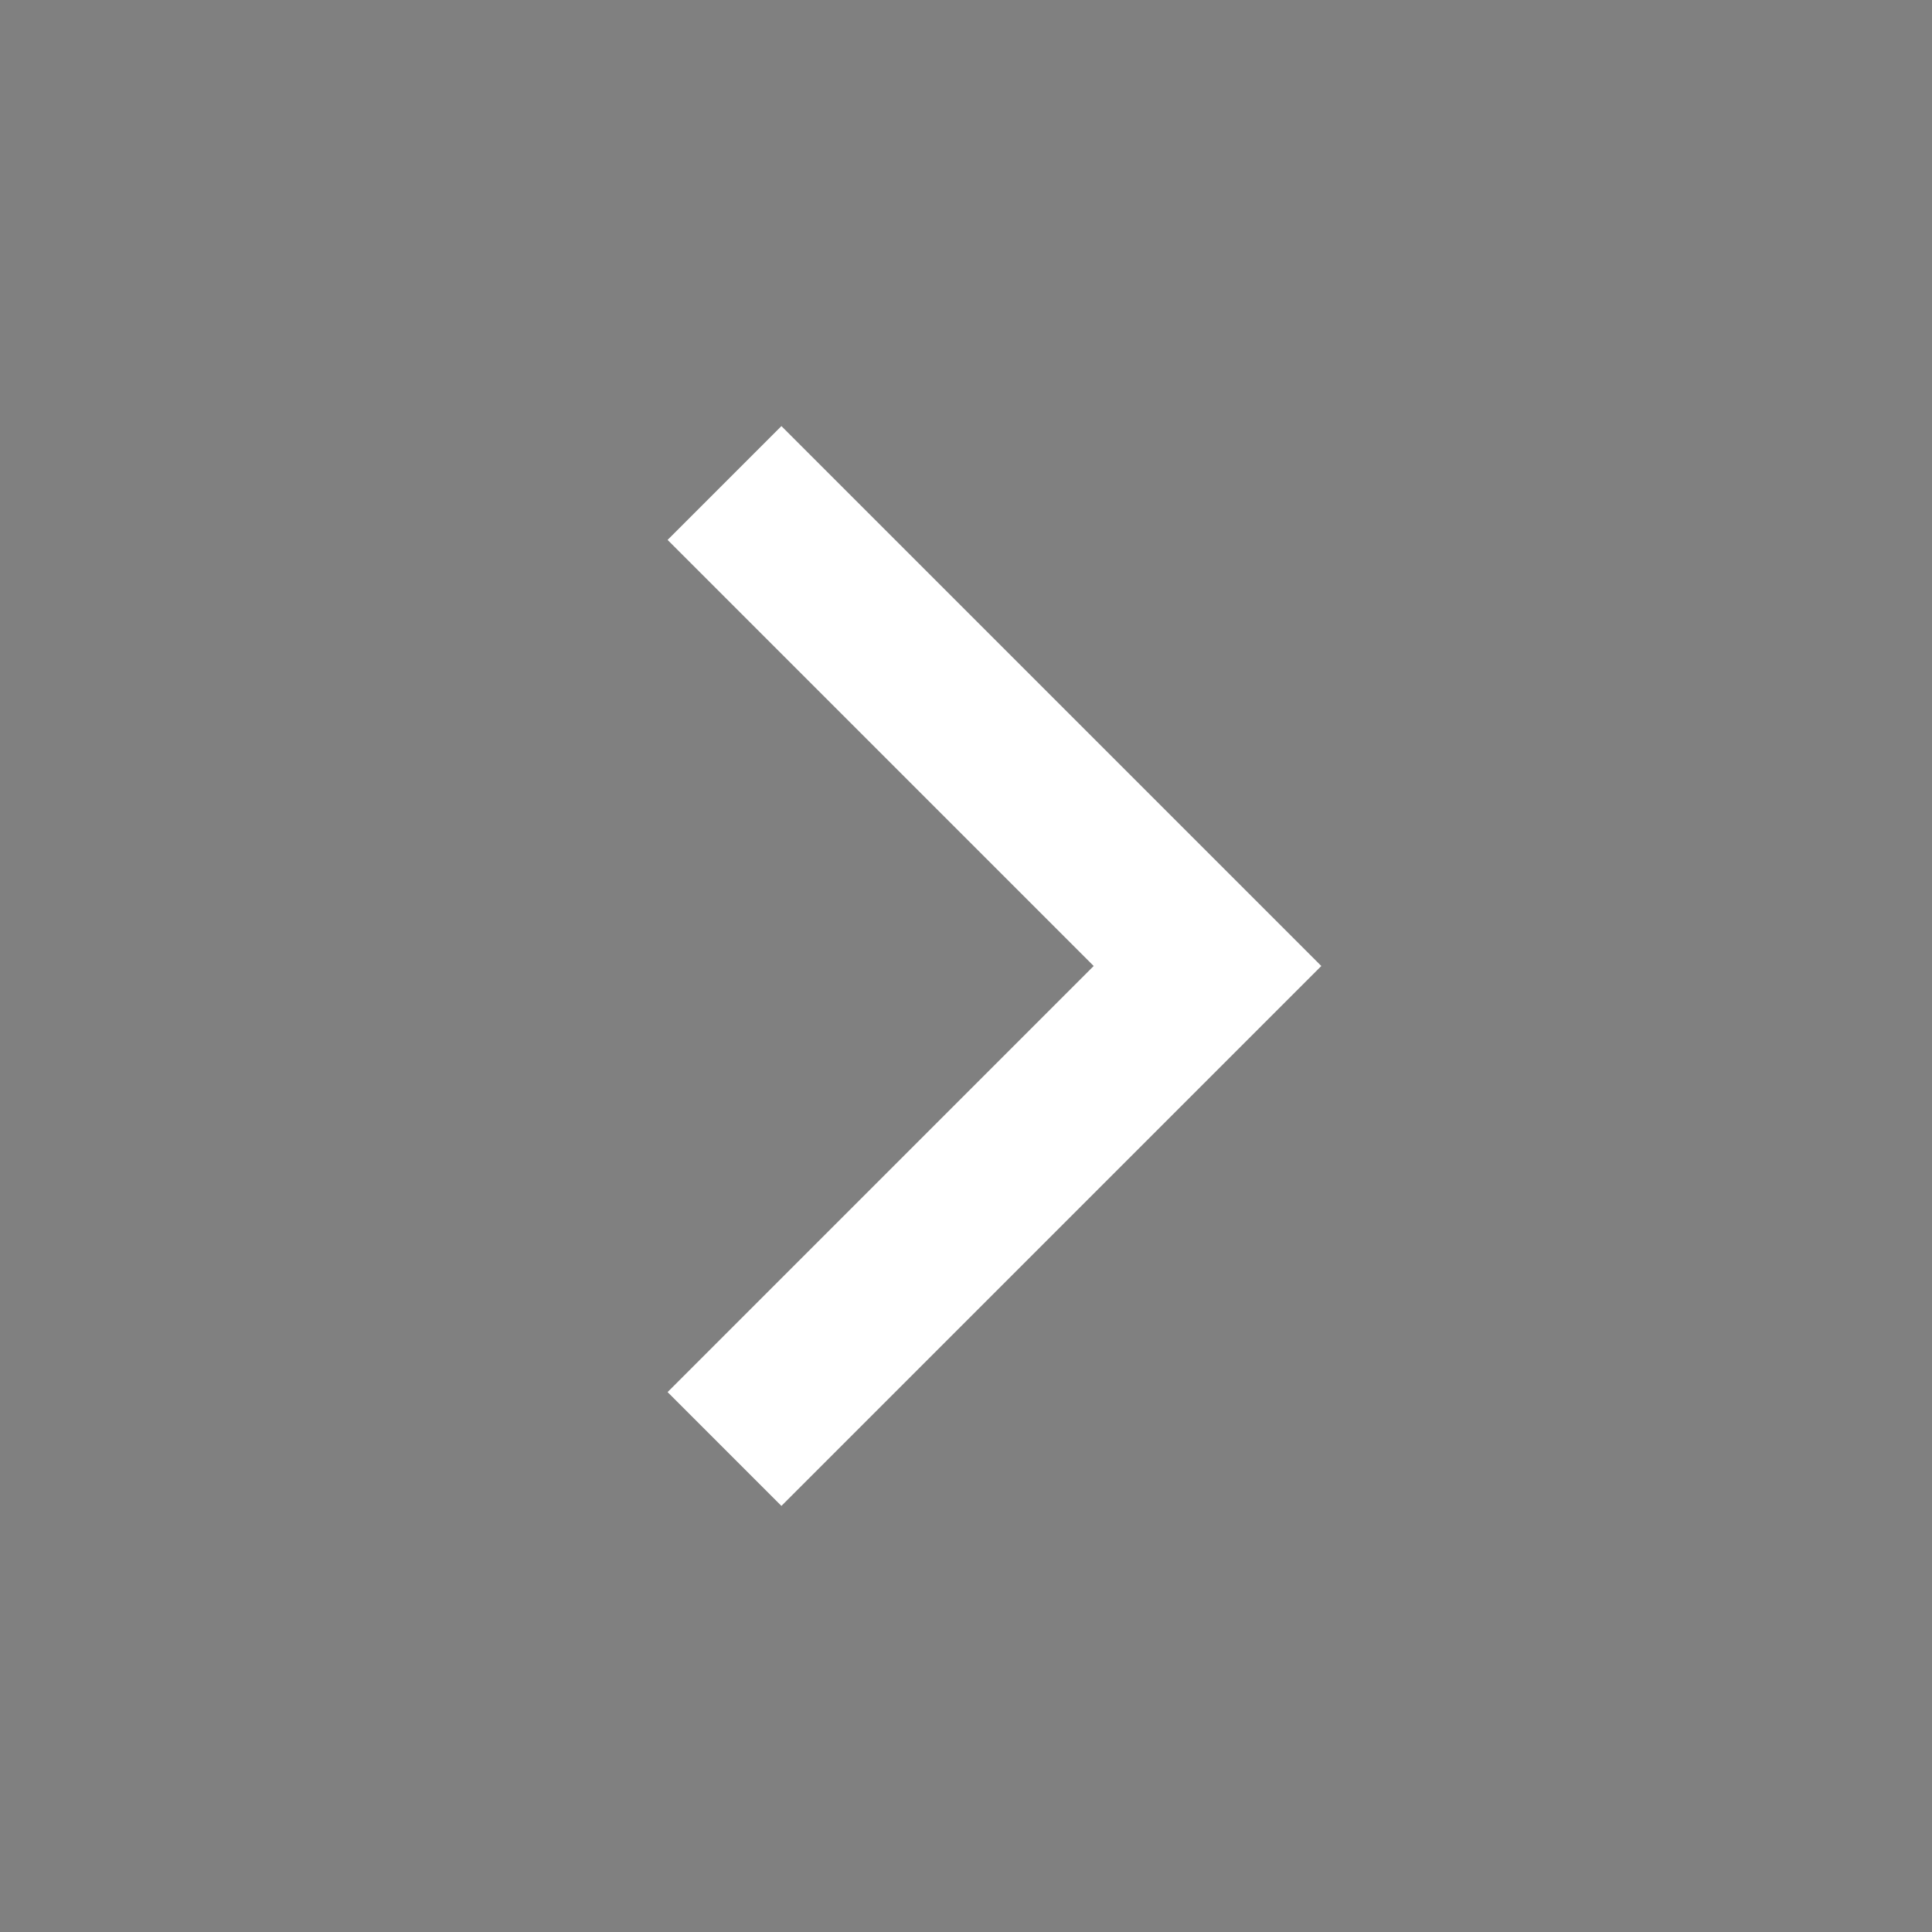 <svg width="24" height="24" viewBox="0 0 24 24" fill="none" xmlns="http://www.w3.org/2000/svg">
<rect x="0" y="0" width="24" height="24" fill="#808080" stroke="none"/>
<g clip-path="url(#clip0_2516_156235)">
<path d="M15 12L15.707 12.707L16.414 12L15.707 11.293L15 12ZM9.707 18.707L15.707 12.707L14.293 11.293L8.293 17.293L9.707 18.707ZM15.707 11.293L9.707 5.293L8.293 6.707L14.293 12.707L15.707 11.293Z" fill="white"/>
<rect x="-5222" y="-7465" width="7661" height="13778" stroke="black" stroke-width="30"/>
</g>
<defs>
<clipPath id="clip0_2516_156235">
<rect width="24" height="24" fill="white"/>
</clipPath>
</defs>
</svg>
